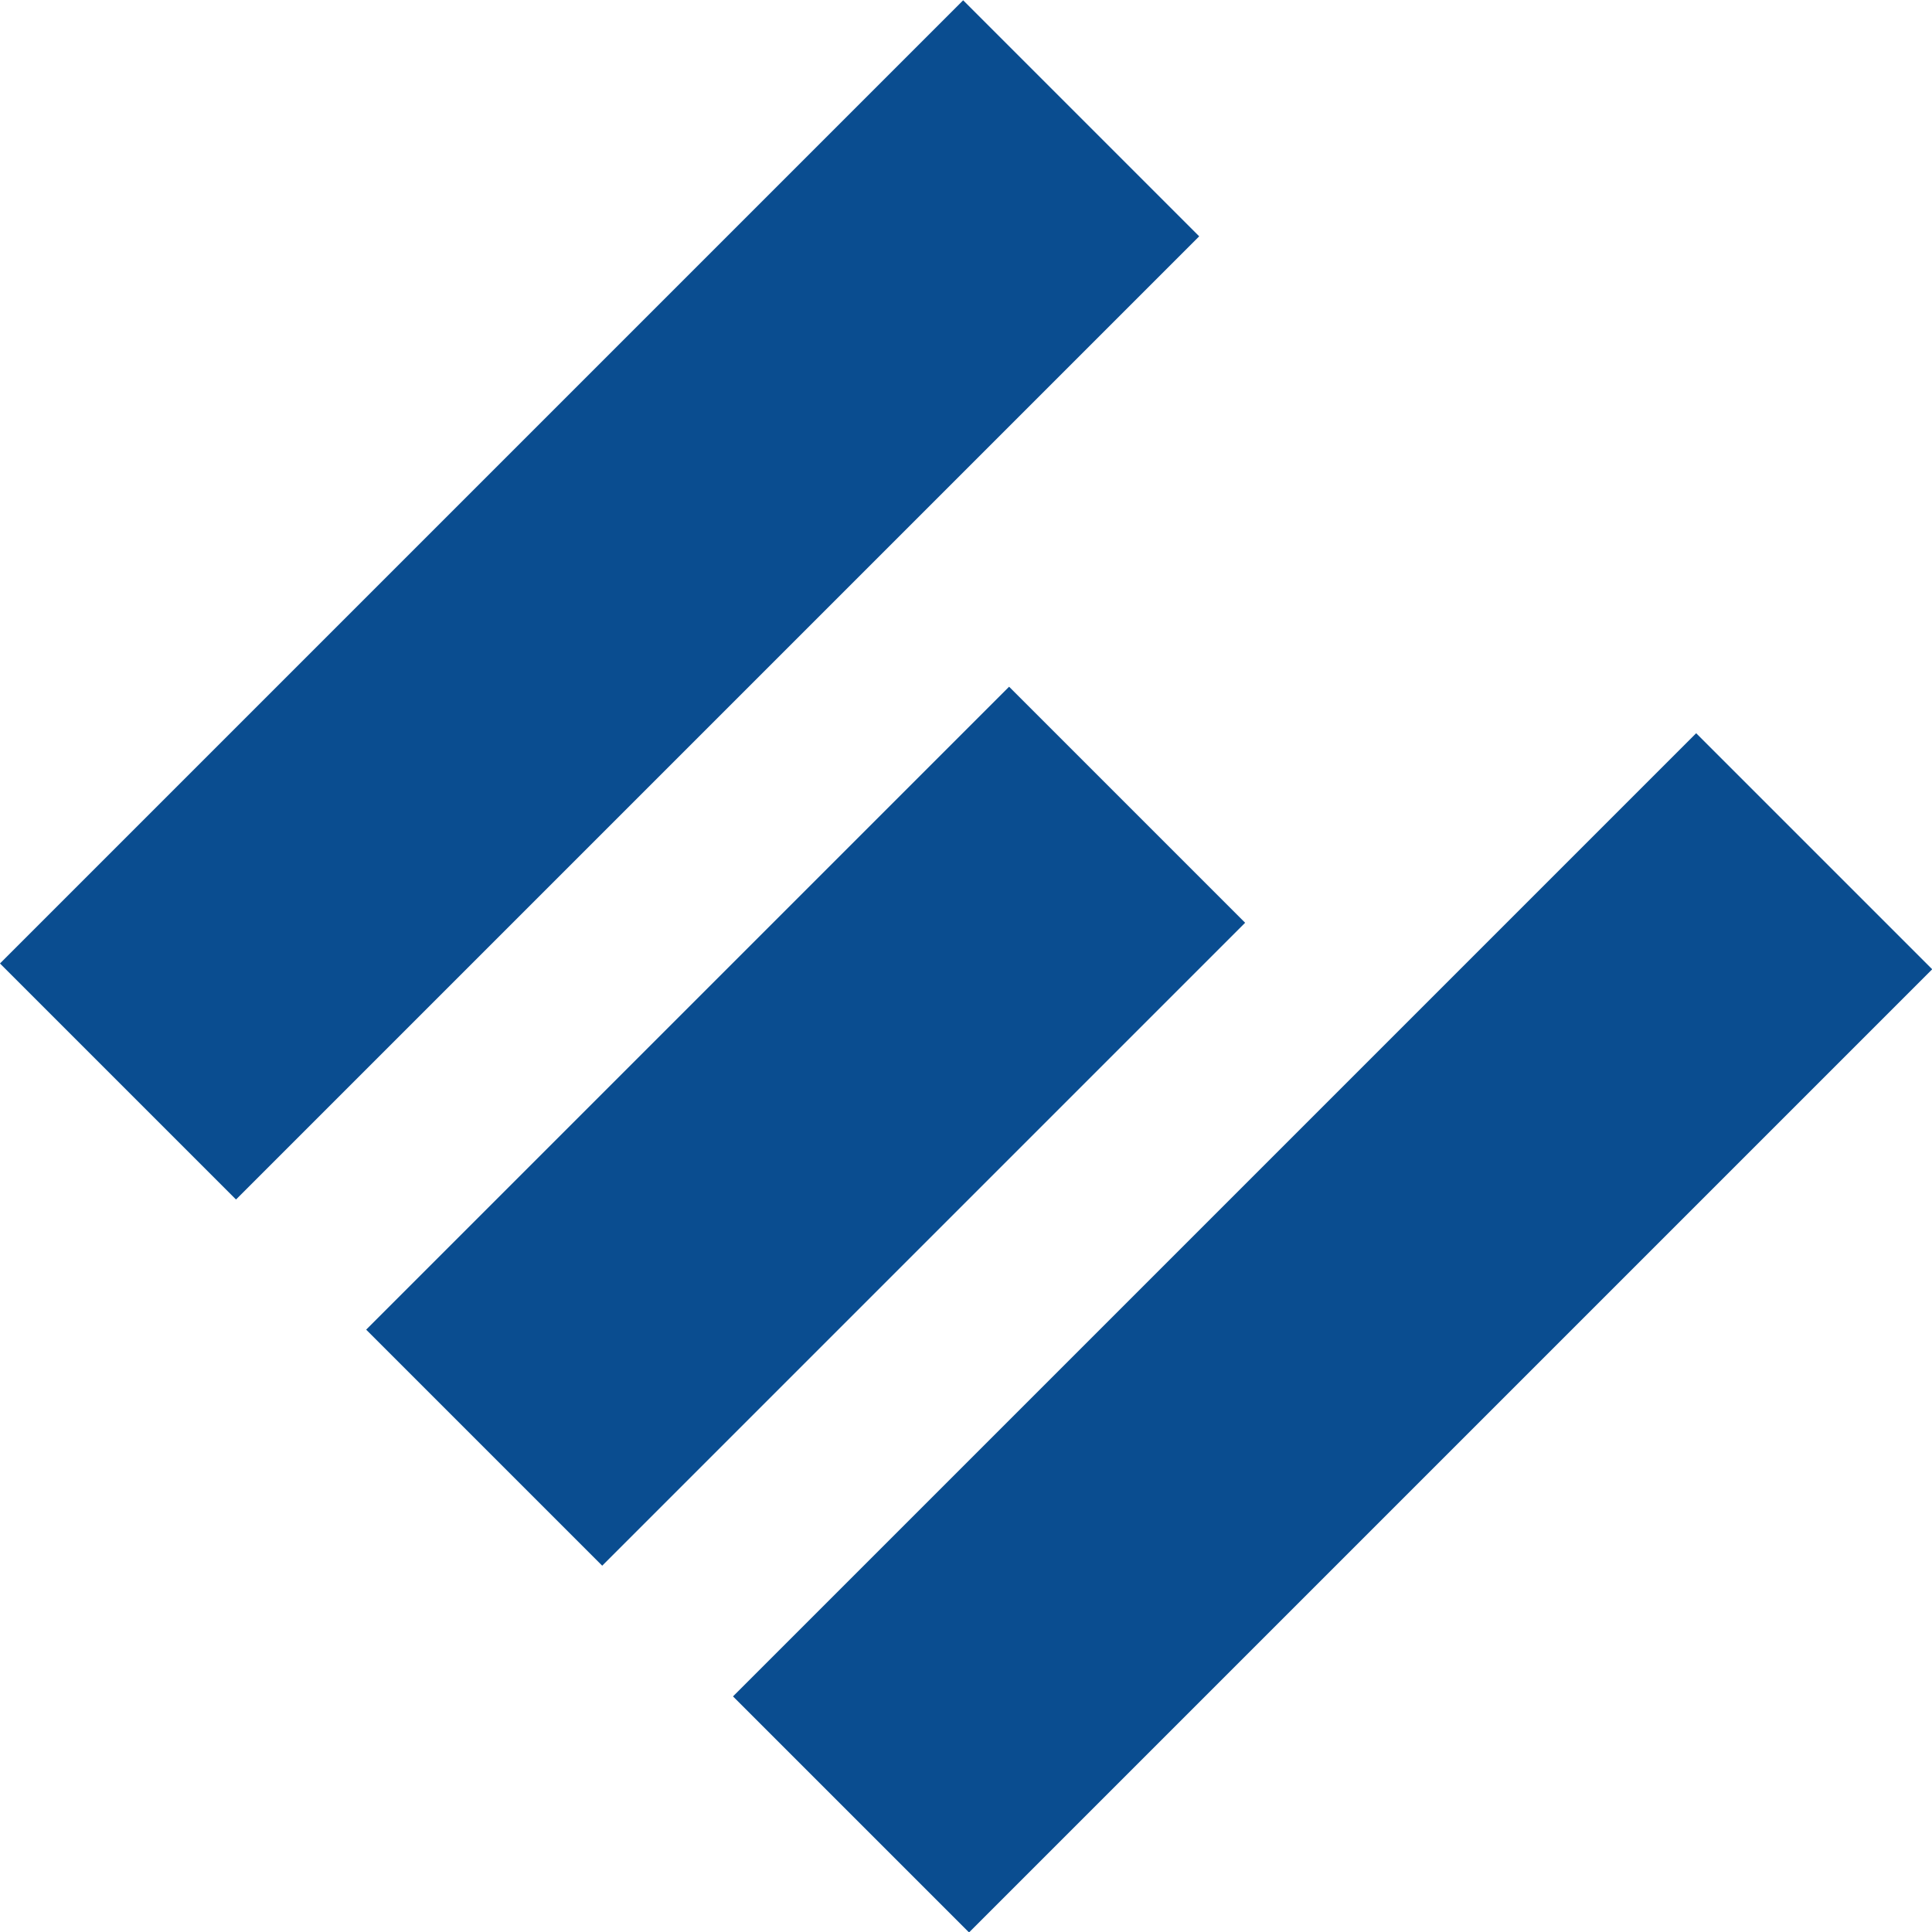 <?xml version="1.0" encoding="UTF-8"?>
<svg id="Layer_1" xmlns="http://www.w3.org/2000/svg" version="1.1" viewBox="0 0 452.6 452.6">
  <!-- Generator: Adobe Illustrator 29.2.1, SVG Export Plug-In . SVG Version: 2.1.0 Build 116)  -->
  <defs>
    <style>
      .st0 {
        fill: #0a4d90;
      }
    </style>
  </defs>
  <rect class="st0" x="-19.1" y="101.4" width="319.1" height="78.2" transform="translate(-58.2 140.5) rotate(-45)"/>
  <rect class="st0" x="82.3" y="224.7" width="213" height="78.2" transform="translate(-131.3 210.8) rotate(-45)"/>
  <rect class="st0" x="152.6" y="273.1" width="319.1" height="78.2" transform="translate(-129.3 312.2) rotate(-45)"/>
</svg>